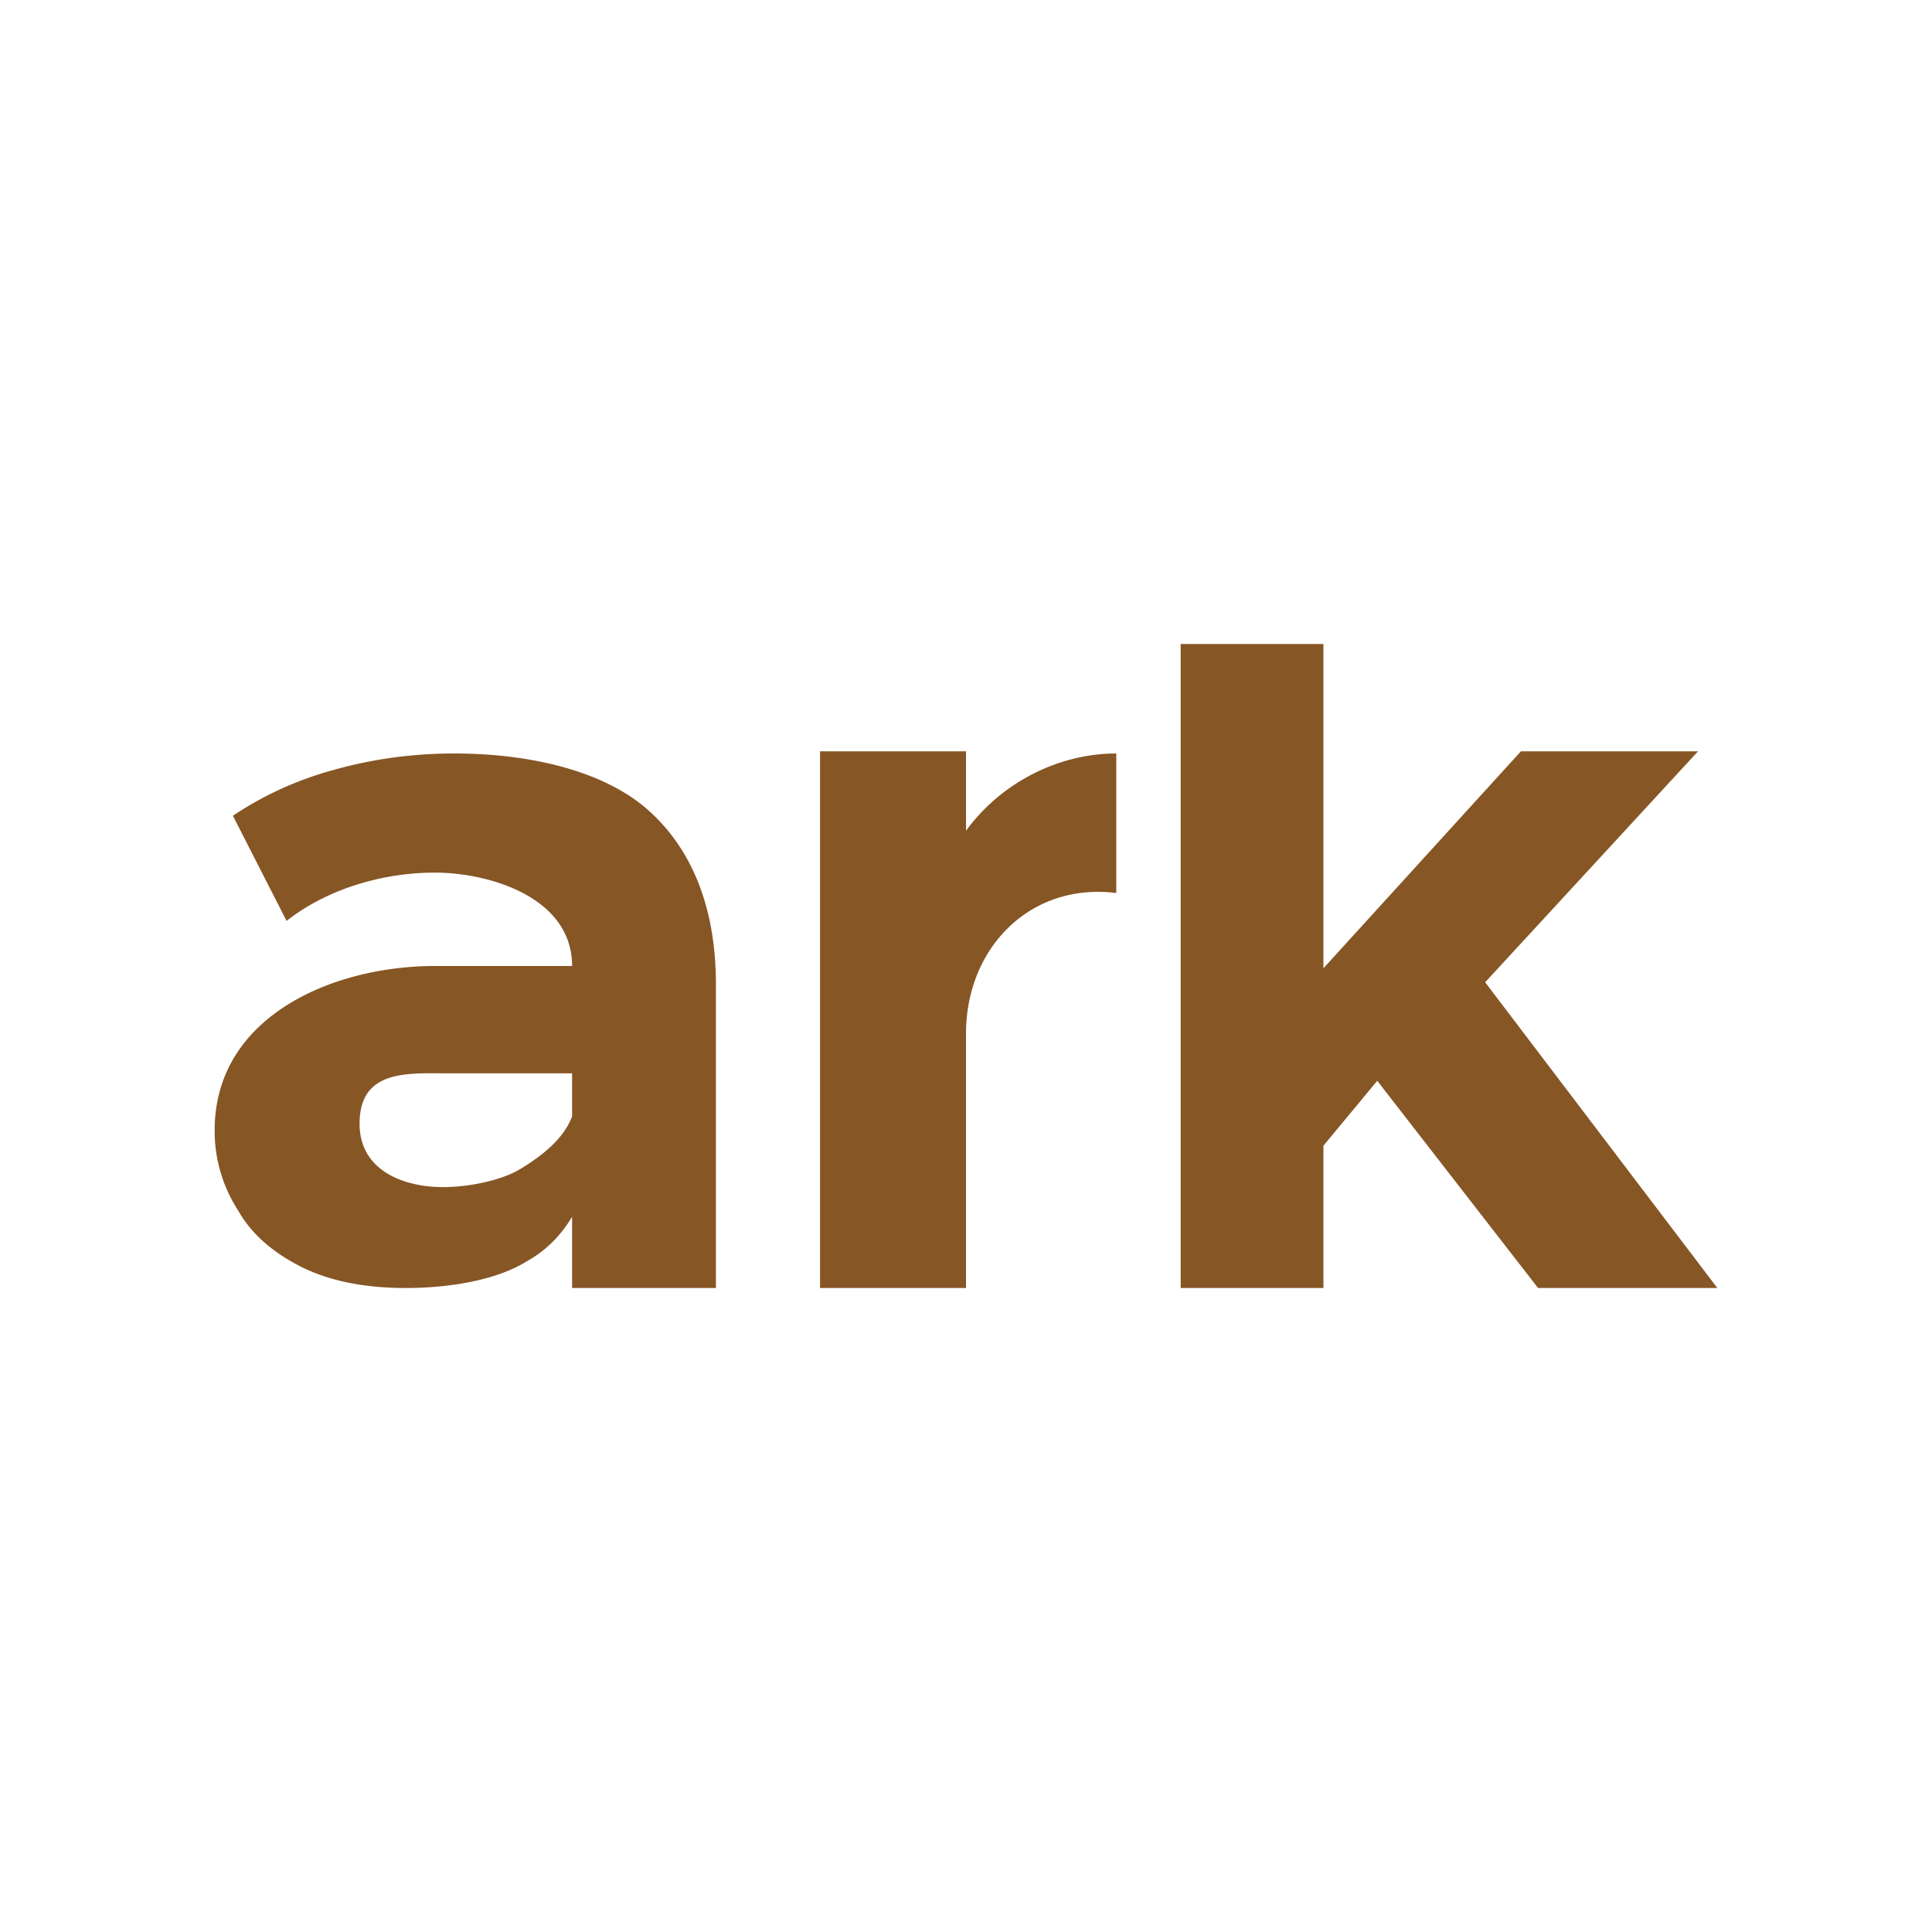 <svg xmlns="http://www.w3.org/2000/svg" width="18" height="18"><path fill="#865625" d="M5.33 12V9c0-.64-.77-.87-1.28-.87-.48 0-1 .15-1.38.45l-.5-.98c.27-.18.58-.33.95-.43q.54-.15 1.11-.15c.73 0 1.4.17 1.8.52s.64.89.64 1.63V12zm-1.55 0c-.37 0-.69-.06-.96-.19-.26-.13-.47-.3-.6-.53a1.36 1.36 0 0 1-.22-.75C2 9.47 3.1 9 4.05 9h1.28l.09 1H4.18c-.38 0-.83-.04-.83.47 0 .43.4.59.78.59.23 0 .54-.06.72-.17s.4-.27.48-.49l.13.65c-.1.3-.28.55-.55.7-.27.17-.7.25-1.13.25m3.86 0V7H9v1.46l-.18-.4c.26-.62.91-1.04 1.58-1.04v1.3c-.8-.1-1.4.51-1.4 1.31V12zm4.46-1.06.04-1.71L14.17 7h1.65L13.7 9.3l-.72.59-.87 1.05ZM11 12V6h1.33v6zm3.33 0L12.7 9.9l.87-1.1L16 12z"/></svg>